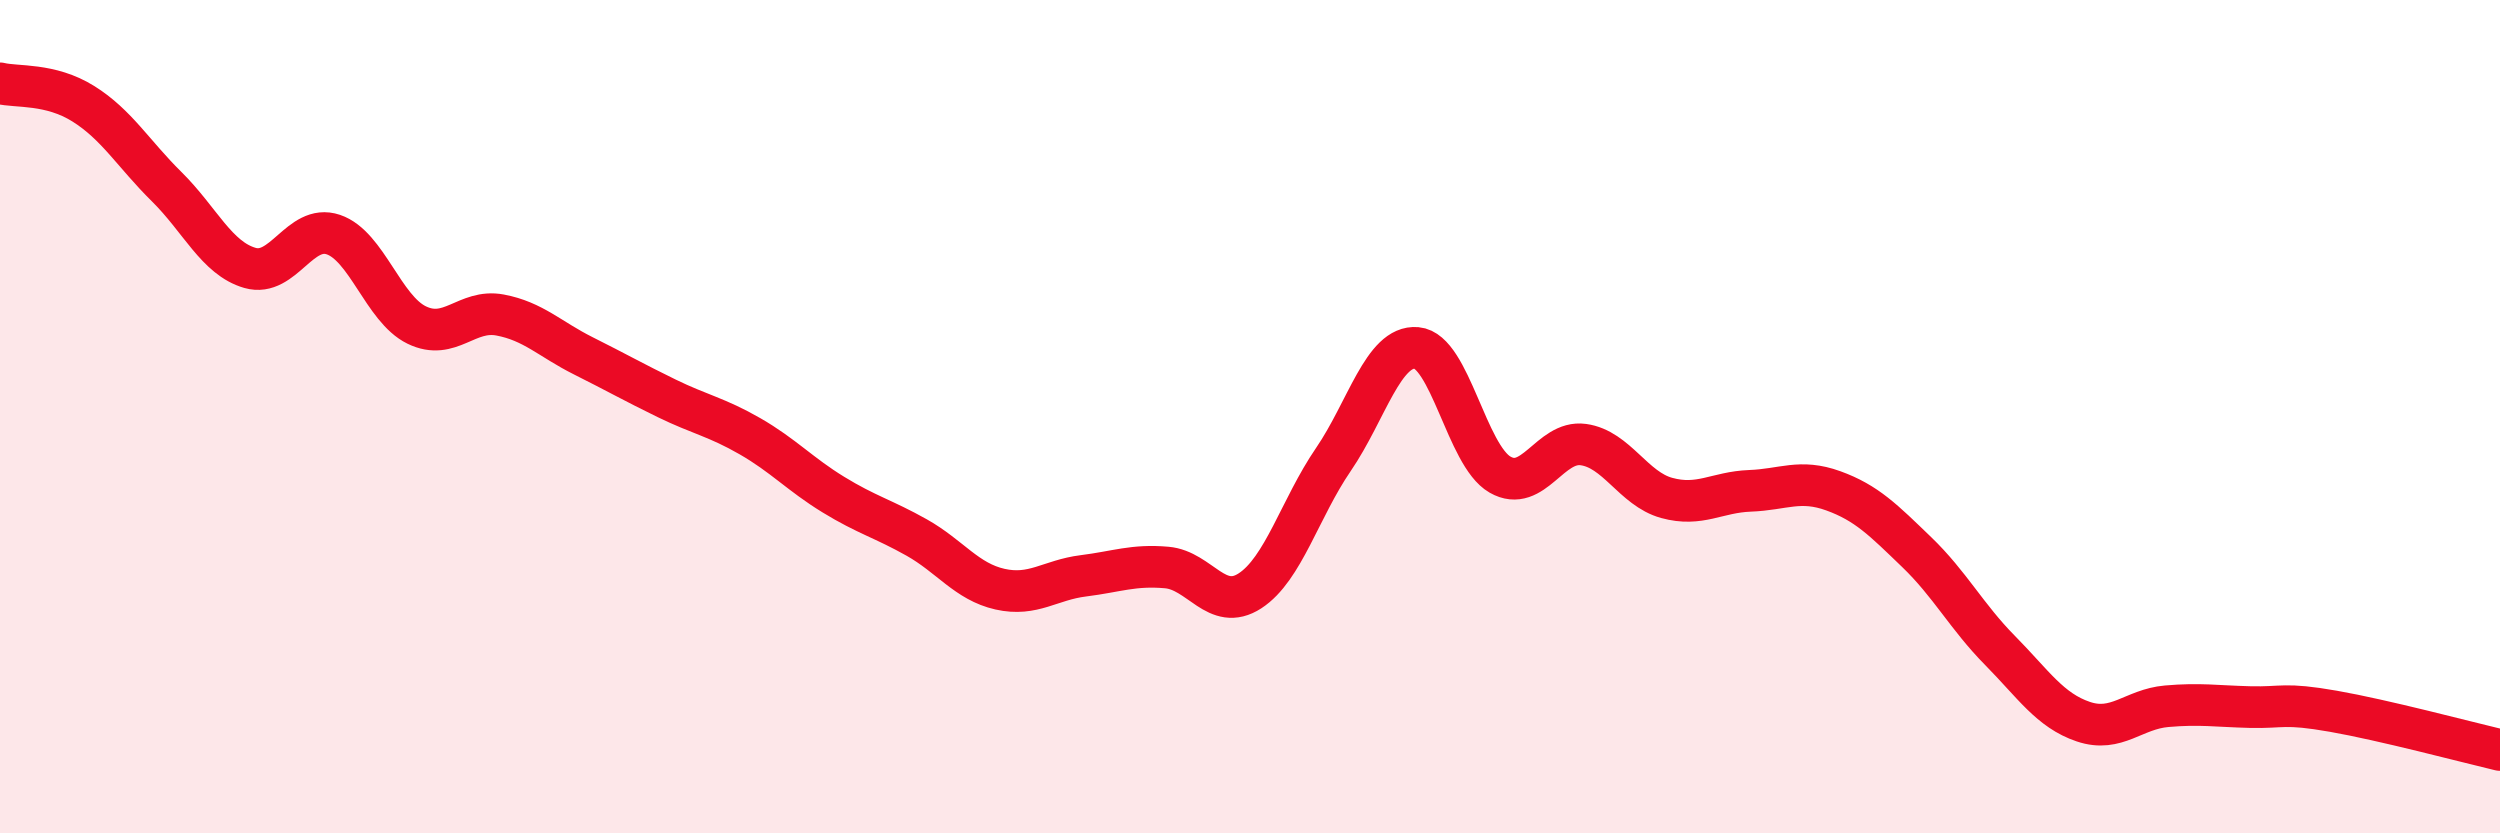 
    <svg width="60" height="20" viewBox="0 0 60 20" xmlns="http://www.w3.org/2000/svg">
      <path
        d="M 0,2 C 0.4,2.1 1.2,1.99 2,2.49 C 2.8,2.99 3.2,3.69 4,4.48 C 4.8,5.27 5.2,6.2 6,6.43 C 6.8,6.66 7.2,5.36 8,5.63 C 8.8,5.9 9.2,7.41 10,7.8 C 10.8,8.19 11.2,7.41 12,7.56 C 12.8,7.71 13.2,8.14 14,8.54 C 14.8,8.94 15.2,9.17 16,9.56 C 16.8,9.95 17.2,10.01 18,10.47 C 18.8,10.93 19.2,11.38 20,11.87 C 20.8,12.36 21.2,12.45 22,12.9 C 22.8,13.35 23.2,13.96 24,14.14 C 24.8,14.32 25.2,13.92 26,13.82 C 26.8,13.72 27.2,13.55 28,13.62 C 28.8,13.69 29.2,14.7 30,14.18 C 30.8,13.66 31.2,12.2 32,11.03 C 32.8,9.86 33.2,8.28 34,8.35 C 34.8,8.42 35.2,10.93 36,11.39 C 36.8,11.85 37.2,10.56 38,10.67 C 38.8,10.78 39.2,11.73 40,11.95 C 40.8,12.17 41.2,11.81 42,11.78 C 42.8,11.75 43.2,11.49 44,11.78 C 44.8,12.07 45.2,12.48 46,13.25 C 46.8,14.02 47.2,14.8 48,15.61 C 48.8,16.42 49.2,17.05 50,17.32 C 50.8,17.59 51.2,17.02 52,16.95 C 52.8,16.88 53.2,16.95 54,16.97 C 54.8,16.99 54.8,16.86 56,17.07 C 57.2,17.28 59.2,17.81 60,18L60 20L0 20Z"
        fill="#EB0A25"
        opacity="0.1"
        stroke-linecap="round"
        stroke-linejoin="round"
      />
      <path
        d="M 0,2 C 0.4,2.1 1.2,1.99 2,2.49 C 2.8,2.99 3.2,3.69 4,4.48 C 4.8,5.27 5.2,6.2 6,6.43 C 6.8,6.66 7.2,5.36 8,5.63 C 8.8,5.9 9.2,7.41 10,7.8 C 10.8,8.19 11.2,7.41 12,7.56 C 12.8,7.71 13.2,8.14 14,8.54 C 14.8,8.94 15.2,9.17 16,9.56 C 16.8,9.95 17.2,10.01 18,10.47 C 18.8,10.93 19.2,11.38 20,11.87 C 20.8,12.36 21.2,12.45 22,12.9 C 22.8,13.35 23.2,13.96 24,14.14 C 24.8,14.32 25.2,13.92 26,13.82 C 26.8,13.72 27.2,13.55 28,13.62 C 28.8,13.69 29.2,14.7 30,14.18 C 30.8,13.66 31.2,12.2 32,11.03 C 32.8,9.86 33.2,8.28 34,8.35 C 34.8,8.42 35.2,10.93 36,11.39 C 36.8,11.85 37.2,10.56 38,10.67 C 38.8,10.78 39.2,11.73 40,11.95 C 40.8,12.17 41.2,11.81 42,11.78 C 42.8,11.75 43.2,11.49 44,11.78 C 44.8,12.07 45.2,12.48 46,13.25 C 46.8,14.02 47.2,14.8 48,15.61 C 48.8,16.42 49.2,17.05 50,17.32 C 50.8,17.59 51.2,17.02 52,16.95 C 52.8,16.88 53.2,16.95 54,16.97 C 54.8,16.99 54.8,16.86 56,17.07 C 57.2,17.28 59.2,17.81 60,18"
        stroke="#EB0A25"
        stroke-width="1"
        fill="none"
        stroke-linecap="round"
        stroke-linejoin="round"
      />
    </svg>
  